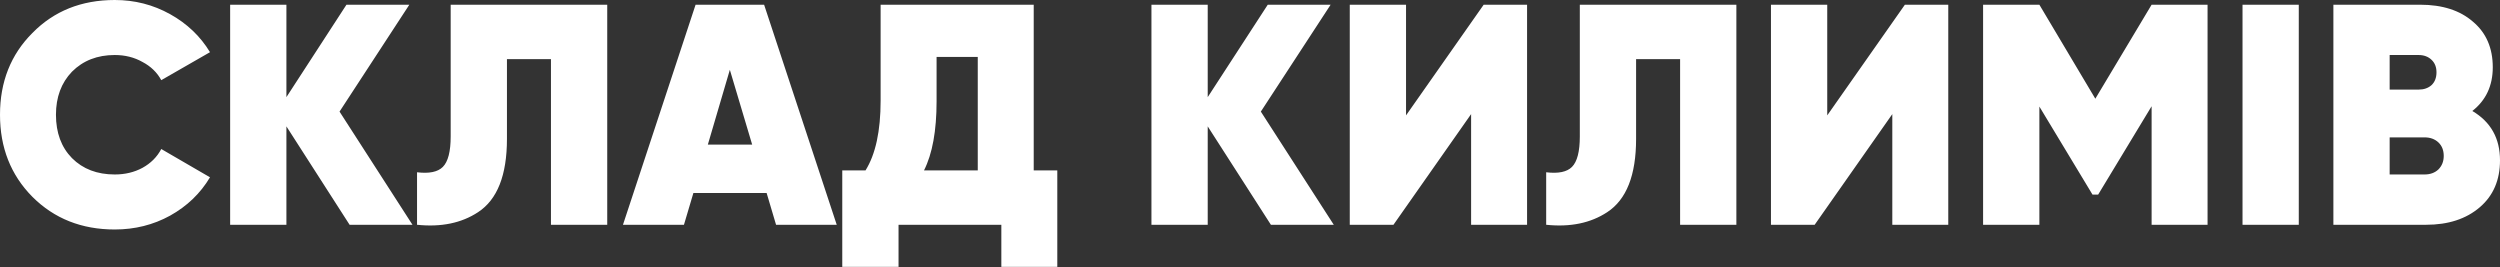 <?xml version="1.0" encoding="UTF-8"?> <svg xmlns="http://www.w3.org/2000/svg" width="1273" height="136" viewBox="0 0 1273 136" fill="none"><rect x="0" y="0" width="1273" height="136" fill="#333333" stroke="none"/> <path d="M58.428 116.855C41.566 116.855 27.586 111.306 16.488 100.207C5.496 89.109 -1.08532e-05 75.182 -1.08532e-05 58.427C-1.08532e-05 41.673 5.496 27.8 16.488 16.808C27.48 5.603 41.459 -0 58.428 -0C68.566 -0 77.957 2.401 86.601 7.203C95.245 12.005 102.021 18.462 106.93 26.572L82.119 40.819C79.984 36.871 76.783 33.776 72.514 31.535C68.352 29.187 63.657 28.013 58.428 28.013C49.57 28.013 42.313 30.841 36.657 36.497C31.215 42.153 28.493 49.463 28.493 58.427C28.493 67.605 31.215 74.969 36.657 80.518C42.206 86.067 49.463 88.842 58.428 88.842C63.657 88.842 68.352 87.721 72.514 85.48C76.783 83.132 79.984 79.931 82.119 75.876L106.93 90.282C102.021 98.5 95.245 105.009 86.601 109.812C78.063 114.507 68.672 116.855 58.428 116.855ZM172.894 56.827L210.031 114.454H178.016L145.841 64.35V114.454H117.188V2.401H145.841V49.463L176.415 2.401H208.431L172.894 56.827ZM212.357 114.454V87.721C218.547 88.468 222.922 87.561 225.484 85C228.151 82.332 229.485 77.156 229.485 69.473V2.401H309.203V114.454H280.549V30.094H258.139V70.753C258.139 89.215 253.23 101.648 243.412 108.051C234.981 113.6 224.63 115.734 212.357 114.454ZM426.064 114.454H395.17L390.367 98.286H353.07L348.268 114.454H317.213L354.19 2.401H389.087L426.064 114.454ZM371.639 35.537L360.433 73.635H383.004L371.639 35.537ZM526.37 2.401V86.761H538.376V135.904H509.882V114.454H457.538V135.904H428.884V86.761H440.73C445.852 78.543 448.413 66.698 448.413 51.224V2.401H526.37ZM470.504 86.761H497.877V28.974H476.907V51.544C476.907 66.591 474.772 78.33 470.504 86.761ZM642.021 56.827L679.158 114.454H647.143L614.968 64.35V114.454H586.315V2.401H614.968V49.463L645.542 2.401H677.557L642.021 56.827ZM777.582 114.454H749.089V58.107L709.55 114.454H687.3V2.401H715.953V58.748L755.492 2.401H777.582V114.454ZM787.315 114.454V87.721C793.505 88.468 797.88 87.561 800.441 85C803.109 82.332 804.443 77.156 804.443 69.473V2.401H884.161V114.454H855.507V30.094H833.097V70.753C833.097 89.215 828.188 101.648 818.37 108.051C809.939 113.6 799.588 115.734 787.315 114.454ZM992.058 114.454H963.564V58.107L924.026 114.454H901.775V2.401H930.429V58.748L969.967 2.401H992.058V114.454ZM1095.6 2.401H1124.09V114.454H1095.6V54.105L1068.38 99.087H1065.5L1038.45 54.265V114.454H1009.79V2.401H1038.45L1066.94 50.264L1095.6 2.401ZM1141.89 114.454V2.401H1170.54V114.454H1141.89ZM1258.91 56.507C1268.3 62.056 1273 70.433 1273 81.638C1273 91.67 1269.59 99.62 1262.76 105.49C1255.82 111.466 1246.69 114.454 1235.38 114.454H1188.16V2.401H1232.34C1243.65 2.401 1252.62 5.282 1259.23 11.045C1265.96 16.701 1269.32 24.438 1269.32 34.256C1269.32 43.647 1265.85 51.064 1258.91 56.507ZM1231.54 28.013H1216.81V45.621H1231.54C1234.21 45.621 1236.4 44.874 1238.1 43.38C1239.81 41.779 1240.66 39.592 1240.66 36.817C1240.66 34.149 1239.81 32.015 1238.1 30.414C1236.4 28.814 1234.21 28.013 1231.54 28.013ZM1216.81 88.842H1234.58C1237.46 88.842 1239.81 87.988 1241.63 86.281C1243.44 84.466 1244.35 82.172 1244.35 79.397C1244.35 76.516 1243.44 74.222 1241.63 72.514C1239.81 70.806 1237.46 69.953 1234.58 69.953H1216.81V88.842Z" fill="white"></path> </svg> 
